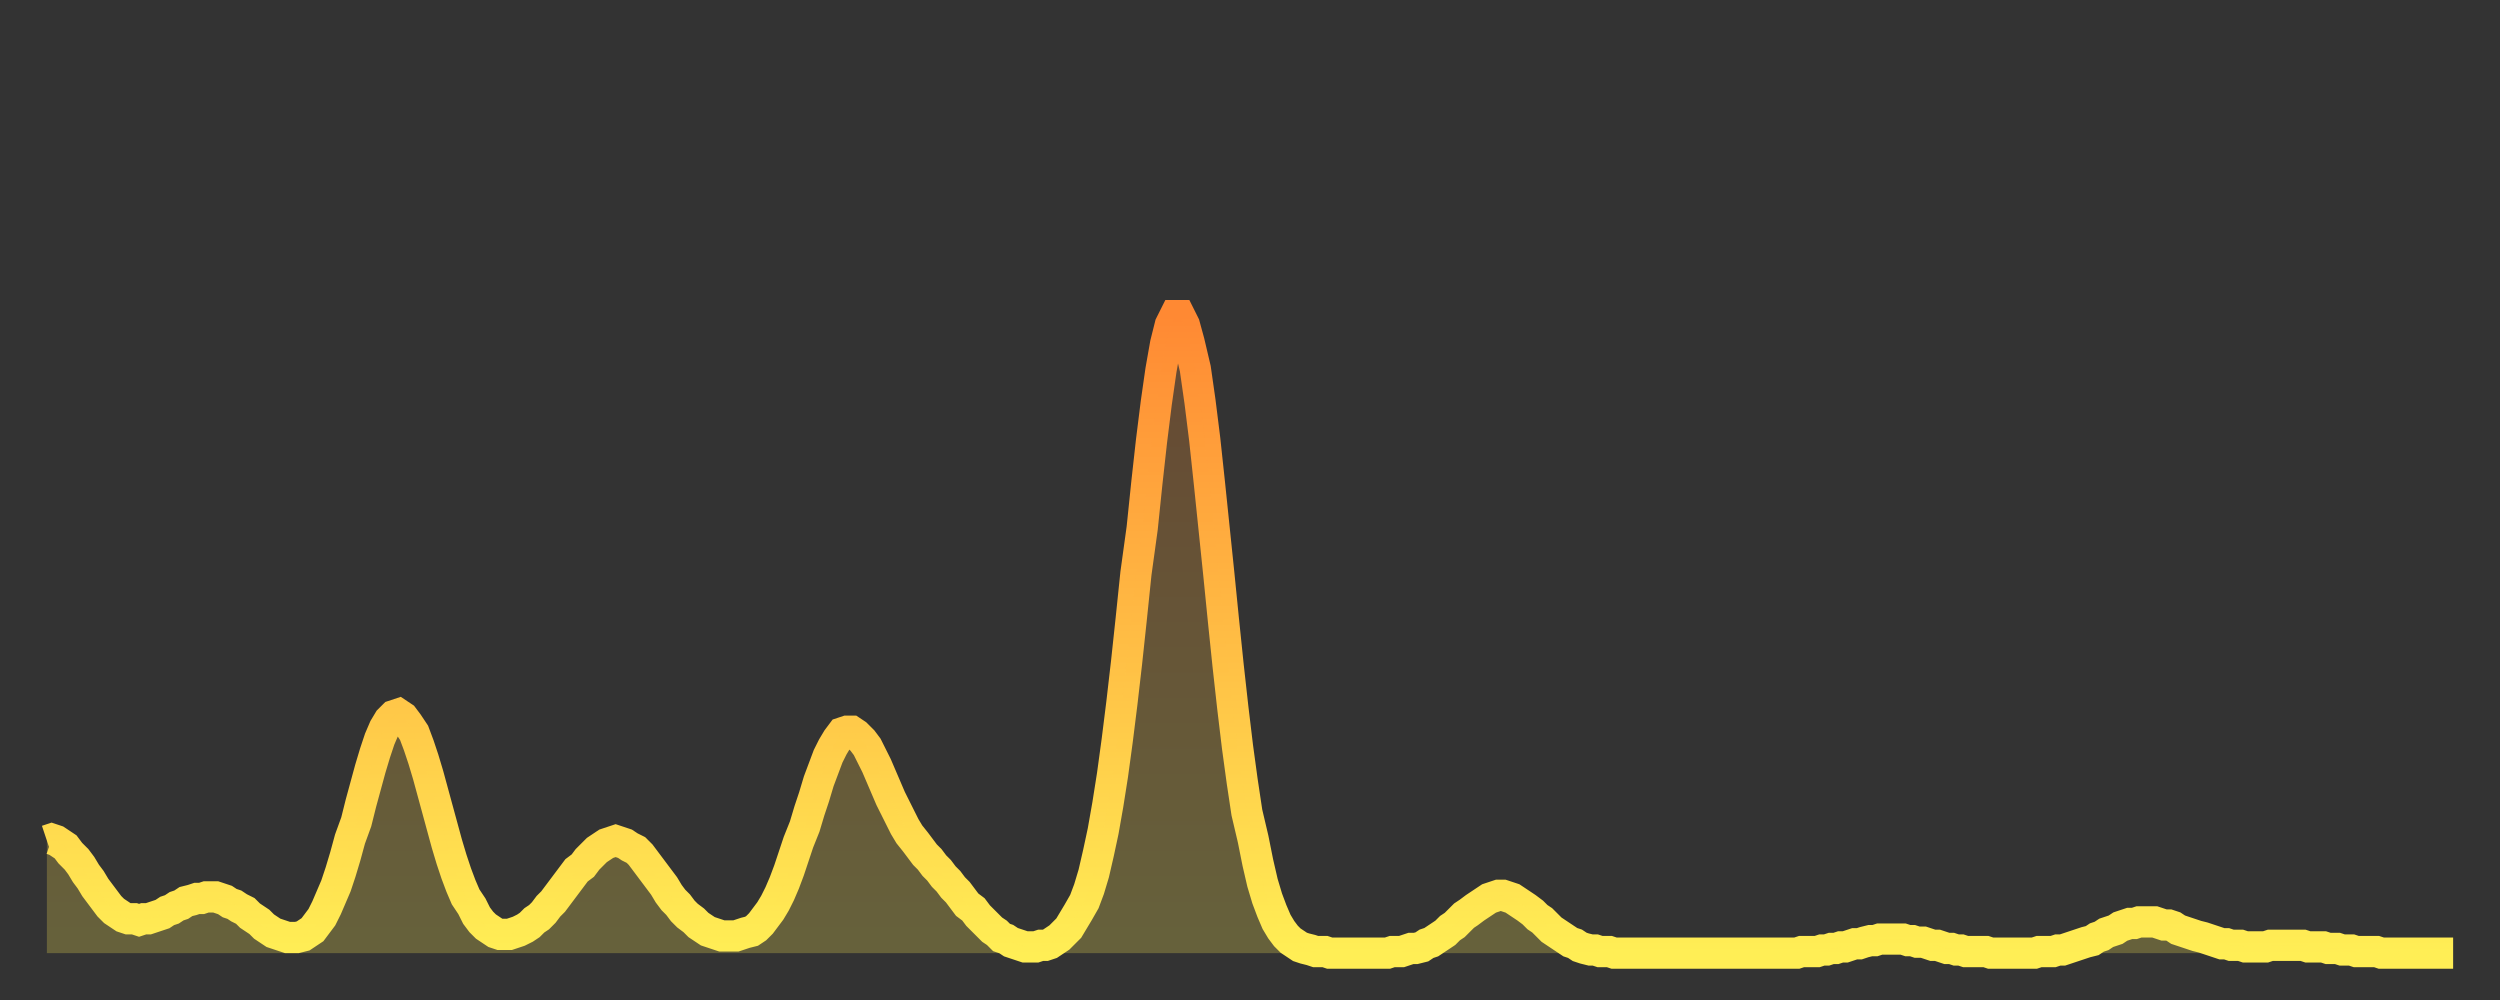 <?xml version="1.0" encoding="utf-8" ?>
<svg baseProfile="full" height="64" version="1.1" width="160" xmlns="http://www.w3.org/2000/svg" xmlns:ev="http://www.w3.org/2001/xml-events" xmlns:xlink="http://www.w3.org/1999/xlink"><rect width="100%" height="100%" fill="#333333" stroke="none"/><defs><linearGradient id="id1856640" x1="0" x2="0" y1="0" y2="1"><stop offset="0%" stop-color="#ff8933" /><stop offset="50%" stop-color="#ffbc44" /><stop offset="100%" stop-color="#ffee55" /></linearGradient></defs><g transform="translate(3,3)"><g><path d="M 0.0 50.8 0.3 50.7 0.6 50.8 0.9 51.0 1.2 51.2 1.5 51.6 1.9 52.0 2.2 52.4 2.5 52.9 2.8 53.3 3.1 53.8 3.4 54.2 3.7 54.6 4.0 55.0 4.3 55.3 4.6 55.5 4.9 55.7 5.2 55.8 5.6 55.8 5.9 55.9 6.2 55.8 6.5 55.8 6.8 55.7 7.1 55.6 7.4 55.5 7.7 55.3 8.0 55.2 8.3 55.0 8.6 54.9 8.9 54.7 9.3 54.6 9.6 54.5 9.9 54.5 10.2 54.4 10.5 54.4 10.8 54.4 11.1 54.5 11.4 54.6 11.7 54.8 12.0 54.9 12.3 55.1 12.7 55.3 13.0 55.6 13.3 55.8 13.6 56.0 13.9 56.3 14.2 56.5 14.5 56.7 14.8 56.8 15.1 56.9 15.4 57.0 15.7 57.0 16.0 57.0 16.4 56.9 16.7 56.7 17.0 56.5 17.3 56.1 17.6 55.7 17.9 55.1 18.2 54.4 18.5 53.7 18.8 52.8 19.1 51.8 19.4 50.7 19.8 49.6 20.1 48.4 20.4 47.3 20.7 46.2 21.0 45.2 21.3 44.3 21.6 43.6 21.9 43.1 22.2 42.8 22.5 42.7 22.8 42.9 23.1 43.3 23.5 43.9 23.8 44.7 24.1 45.6 24.4 46.6 24.7 47.7 25.0 48.8 25.3 49.9 25.6 51.0 25.9 52.0 26.2 52.9 26.5 53.7 26.8 54.4 27.2 55.0 27.5 55.6 27.8 56.0 28.1 56.3 28.4 56.5 28.7 56.7 29.0 56.8 29.3 56.8 29.6 56.8 29.9 56.7 30.2 56.6 30.6 56.4 30.9 56.2 31.2 55.9 31.5 55.7 31.8 55.4 32.1 55.0 32.4 54.7 32.7 54.3 33.0 53.9 33.3 53.5 33.6 53.1 33.9 52.7 34.3 52.4 34.6 52.0 34.9 51.7 35.2 51.4 35.5 51.2 35.8 51.0 36.1 50.9 36.4 50.8 36.7 50.9 37.0 51.0 37.3 51.2 37.7 51.4 38.0 51.7 38.3 52.1 38.6 52.5 38.9 52.9 39.2 53.3 39.5 53.7 39.8 54.2 40.1 54.6 40.4 54.9 40.7 55.3 41.0 55.6 41.4 55.9 41.7 56.2 42.0 56.4 42.3 56.6 42.6 56.7 42.9 56.8 43.2 56.9 43.5 56.9 43.8 56.9 44.1 56.9 44.4 56.8 44.7 56.7 45.1 56.6 45.4 56.4 45.7 56.1 46.0 55.7 46.3 55.3 46.6 54.8 46.9 54.2 47.2 53.5 47.5 52.7 47.8 51.8 48.1 50.9 48.5 49.9 48.8 48.9 49.1 48.0 49.4 47.0 49.7 46.2 50.0 45.4 50.3 44.8 50.6 44.3 50.9 43.9 51.2 43.8 51.5 43.8 51.8 44.0 52.2 44.4 52.5 44.8 52.8 45.4 53.1 46.0 53.4 46.7 53.7 47.4 54.0 48.1 54.3 48.7 54.6 49.3 54.9 49.9 55.2 50.4 55.6 50.9 55.9 51.3 56.2 51.7 56.5 52.0 56.8 52.4 57.1 52.7 57.4 53.1 57.7 53.4 58.0 53.8 58.3 54.1 58.6 54.5 58.9 54.9 59.3 55.2 59.6 55.6 59.9 55.9 60.2 56.2 60.5 56.5 60.8 56.7 61.1 57.0 61.4 57.1 61.7 57.3 62.0 57.4 62.3 57.5 62.6 57.6 63.0 57.6 63.3 57.6 63.6 57.5 63.9 57.5 64.2 57.4 64.5 57.2 64.8 57.0 65.1 56.7 65.4 56.4 65.7 55.9 66.0 55.4 66.4 54.7 66.7 53.9 67.0 52.9 67.3 51.6 67.6 50.2 67.9 48.5 68.2 46.6 68.5 44.4 68.8 42.0 69.1 39.4 69.4 36.6 69.7 33.7 70.1 30.8 70.4 27.9 70.7 25.2 71.0 22.8 71.3 20.7 71.6 19.0 71.9 17.8 72.2 17.2 72.5 17.2 72.8 17.8 73.1 18.9 73.5 20.6 73.8 22.7 74.1 25.1 74.4 27.9 74.7 30.8 75.0 33.7 75.3 36.7 75.6 39.6 75.9 42.3 76.2 44.8 76.5 47.0 76.8 49.0 77.2 50.7 77.5 52.2 77.8 53.5 78.1 54.5 78.4 55.3 78.7 56.0 79.0 56.5 79.3 56.9 79.6 57.2 79.9 57.4 80.2 57.6 80.5 57.7 80.9 57.8 81.2 57.9 81.5 57.9 81.8 57.9 82.1 58.0 82.4 58.0 82.7 58.0 83.0 58.0 83.3 58.0 83.6 58.0 83.9 58.0 84.3 58.0 84.6 58.0 84.9 58.0 85.2 58.0 85.5 58.0 85.8 58.0 86.1 57.9 86.4 57.9 86.7 57.9 87.0 57.8 87.3 57.7 87.6 57.7 88.0 57.6 88.3 57.4 88.6 57.3 88.9 57.1 89.2 56.9 89.5 56.7 89.8 56.4 90.1 56.2 90.4 55.9 90.7 55.6 91.0 55.4 91.4 55.1 91.7 54.9 92.0 54.7 92.3 54.5 92.6 54.4 92.9 54.3 93.2 54.3 93.5 54.4 93.8 54.5 94.1 54.7 94.4 54.9 94.7 55.1 95.1 55.4 95.4 55.7 95.7 55.9 96.0 56.2 96.3 56.5 96.6 56.7 96.9 56.9 97.2 57.1 97.5 57.3 97.8 57.4 98.1 57.6 98.4 57.7 98.8 57.8 99.1 57.8 99.4 57.9 99.7 57.9 100.0 57.9 100.3 58.0 100.6 58.0 100.9 58.0 101.2 58.0 101.5 58.0 101.8 58.0 102.2 58.0 102.5 58.0 102.8 58.0 103.1 58.0 103.4 58.0 103.7 58.0 104.0 58.0 104.3 58.0 104.6 58.0 104.9 58.0 105.2 58.0 105.5 58.0 105.9 58.0 106.2 58.0 106.5 58.0 106.8 58.0 107.1 58.0 107.4 58.0 107.7 58.0 108.0 58.0 108.3 58.0 108.6 58.0 108.9 58.0 109.3 58.0 109.6 58.0 109.9 58.0 110.2 58.0 110.5 58.0 110.8 58.0 111.1 58.0 111.4 58.0 111.7 58.0 112.0 58.0 112.3 57.9 112.6 57.9 113.0 57.9 113.3 57.9 113.6 57.8 113.9 57.8 114.2 57.7 114.5 57.7 114.8 57.6 115.1 57.6 115.4 57.5 115.7 57.4 116.0 57.4 116.3 57.3 116.7 57.2 117.0 57.2 117.3 57.1 117.6 57.1 117.9 57.1 118.2 57.1 118.5 57.1 118.8 57.1 119.1 57.2 119.4 57.2 119.7 57.3 120.1 57.3 120.4 57.4 120.7 57.5 121.0 57.5 121.3 57.6 121.6 57.7 121.9 57.7 122.2 57.8 122.5 57.8 122.8 57.9 123.1 57.9 123.4 57.9 123.8 57.9 124.1 57.9 124.4 58.0 124.7 58.0 125.0 58.0 125.3 58.0 125.6 58.0 125.9 58.0 126.2 58.0 126.5 58.0 126.8 58.0 127.2 58.0 127.5 57.9 127.8 57.9 128.1 57.9 128.4 57.9 128.7 57.8 129.0 57.8 129.3 57.7 129.6 57.6 129.9 57.5 130.2 57.4 130.5 57.3 130.9 57.2 131.2 57.0 131.5 56.9 131.8 56.7 132.1 56.6 132.4 56.5 132.7 56.3 133.0 56.2 133.3 56.1 133.6 56.1 133.9 56.0 134.2 56.0 134.6 56.0 134.9 56.0 135.2 56.1 135.5 56.2 135.8 56.2 136.1 56.3 136.4 56.5 136.7 56.6 137.0 56.7 137.3 56.8 137.6 56.9 138.0 57.0 138.3 57.1 138.6 57.2 138.9 57.3 139.2 57.4 139.5 57.4 139.8 57.5 140.1 57.5 140.4 57.5 140.7 57.6 141.0 57.6 141.3 57.6 141.7 57.6 142.0 57.6 142.3 57.5 142.6 57.5 142.9 57.5 143.2 57.5 143.5 57.5 143.8 57.5 144.1 57.5 144.4 57.5 144.7 57.6 145.1 57.6 145.4 57.6 145.7 57.6 146.0 57.7 146.3 57.7 146.6 57.7 146.9 57.8 147.2 57.8 147.5 57.8 147.8 57.9 148.1 57.9 148.4 57.9 148.8 57.9 149.1 57.9 149.4 58.0 149.7 58.0 150.0 58.0 150.3 58.0 150.6 58.0 150.9 58.0 151.2 58.0 151.5 58.0 151.8 58.0 152.1 58.0 152.5 58.0 152.8 58.0 153.1 58.0 153.4 58.0 153.7 58.0 154.0 58.0" fill="none" id="graph-curve" opacity="1" stroke="url(#id1856640)" stroke-width="2" /><path d="M 0 58 L 0.0 50.8 0.3 50.7 0.6 50.8 0.9 51.0 1.2 51.2 1.5 51.6 1.9 52.0 2.2 52.4 2.5 52.9 2.8 53.3 3.1 53.8 3.4 54.2 3.7 54.6 4.0 55.0 4.3 55.3 4.6 55.5 4.9 55.7 5.2 55.8 5.6 55.8 5.9 55.9 6.2 55.8 6.5 55.8 6.8 55.7 7.1 55.6 7.4 55.5 7.7 55.3 8.0 55.2 8.3 55.0 8.6 54.9 8.9 54.7 9.3 54.6 9.6 54.5 9.9 54.5 10.2 54.4 10.5 54.4 10.8 54.4 11.1 54.5 11.4 54.6 11.7 54.8 12.0 54.9 12.3 55.1 12.7 55.3 13.0 55.6 13.3 55.8 13.6 56.0 13.9 56.3 14.2 56.5 14.5 56.7 14.8 56.8 15.1 56.9 15.4 57.0 15.7 57.0 16.0 57.0 16.4 56.9 16.7 56.7 17.0 56.5 17.3 56.1 17.6 55.7 17.9 55.1 18.2 54.4 18.5 53.7 18.8 52.8 19.1 51.8 19.4 50.7 19.8 49.6 20.1 48.4 20.4 47.3 20.7 46.2 21.0 45.2 21.3 44.3 21.6 43.6 21.9 43.1 22.2 42.8 22.5 42.7 22.8 42.9 23.1 43.3 23.5 43.9 23.8 44.7 24.1 45.6 24.4 46.6 24.7 47.7 25.0 48.8 25.3 49.9 25.6 51.0 25.9 52.0 26.2 52.9 26.5 53.7 26.8 54.4 27.2 55.0 27.5 55.6 27.8 56.0 28.1 56.3 28.4 56.5 28.7 56.7 29.0 56.8 29.3 56.8 29.6 56.8 29.9 56.7 30.2 56.6 30.6 56.4 30.9 56.2 31.2 55.9 31.5 55.7 31.8 55.4 32.1 55.0 32.4 54.7 32.7 54.3 33.0 53.9 33.3 53.5 33.6 53.1 33.9 52.7 34.3 52.4 34.6 52.0 34.9 51.7 35.2 51.4 35.5 51.2 35.8 51.0 36.1 50.9 36.4 50.8 36.7 50.9 37.0 51.0 37.3 51.2 37.7 51.4 38.0 51.7 38.3 52.1 38.6 52.5 38.9 52.9 39.2 53.3 39.5 53.7 39.8 54.2 40.1 54.6 40.4 54.9 40.7 55.3 41.0 55.6 41.4 55.9 41.7 56.2 42.0 56.4 42.3 56.6 42.6 56.7 42.9 56.8 43.2 56.9 43.5 56.9 43.8 56.9 44.1 56.9 44.4 56.8 44.7 56.7 45.1 56.6 45.4 56.4 45.7 56.1 46.0 55.7 46.3 55.3 46.6 54.8 46.9 54.2 47.2 53.5 47.5 52.7 47.8 51.8 48.1 50.9 48.5 49.9 48.8 48.9 49.1 48.0 49.4 47.0 49.7 46.2 50.0 45.4 50.3 44.8 50.6 44.3 50.9 43.9 51.2 43.8 51.5 43.8 51.8 44.0 52.2 44.4 52.5 44.8 52.8 45.4 53.1 46.0 53.4 46.7 53.7 47.4 54.0 48.1 54.3 48.7 54.6 49.3 54.9 49.9 55.2 50.4 55.6 50.9 55.9 51.3 56.2 51.7 56.5 52.0 56.8 52.4 57.1 52.7 57.4 53.1 57.7 53.4 58.0 53.8 58.3 54.1 58.6 54.5 58.9 54.9 59.3 55.2 59.6 55.6 59.9 55.9 60.2 56.2 60.5 56.5 60.8 56.7 61.1 57.0 61.4 57.1 61.7 57.3 62.0 57.4 62.3 57.5 62.6 57.6 63.0 57.6 63.3 57.6 63.6 57.5 63.9 57.5 64.2 57.4 64.5 57.2 64.8 57.0 65.1 56.7 65.4 56.4 65.7 55.9 66.0 55.4 66.4 54.7 66.7 53.9 67.0 52.9 67.3 51.6 67.6 50.2 67.9 48.5 68.2 46.6 68.5 44.4 68.8 42.0 69.1 39.4 69.4 36.6 69.7 33.7 70.1 30.8 70.4 27.9 70.7 25.2 71.0 22.8 71.3 20.7 71.6 19.0 71.9 17.8 72.2 17.2 72.5 17.2 72.8 17.8 73.1 18.9 73.5 20.6 73.8 22.7 74.1 25.1 74.4 27.9 74.7 30.8 75.0 33.7 75.3 36.7 75.6 39.6 75.9 42.3 76.2 44.8 76.5 47.0 76.8 49.0 77.2 50.7 77.5 52.2 77.8 53.5 78.1 54.5 78.4 55.3 78.7 56.0 79.0 56.5 79.3 56.9 79.6 57.2 79.9 57.4 80.2 57.6 80.5 57.7 80.9 57.8 81.2 57.9 81.5 57.9 81.8 57.9 82.1 58.0 82.4 58.0 82.7 58.0 83.0 58.0 83.3 58.0 83.6 58.0 83.9 58.0 84.3 58.0 84.6 58.0 84.9 58.0 85.2 58.0 85.5 58.0 85.8 58.0 86.1 57.9 86.4 57.9 86.7 57.9 87.0 57.8 87.3 57.7 87.6 57.7 88.0 57.6 88.3 57.4 88.6 57.3 88.9 57.1 89.2 56.9 89.5 56.7 89.8 56.4 90.1 56.2 90.4 55.9 90.7 55.6 91.0 55.4 91.4 55.1 91.7 54.9 92.0 54.7 92.3 54.5 92.6 54.4 92.9 54.3 93.2 54.3 93.5 54.4 93.8 54.5 94.1 54.7 94.4 54.9 94.7 55.1 95.1 55.4 95.4 55.7 95.7 55.9 96.0 56.2 96.3 56.5 96.6 56.7 96.9 56.9 97.2 57.1 97.5 57.3 97.8 57.4 98.1 57.6 98.4 57.7 98.8 57.8 99.1 57.8 99.4 57.9 99.7 57.9 100.0 57.9 100.3 58.0 100.6 58.0 100.9 58.0 101.2 58.0 101.5 58.0 101.8 58.0 102.2 58.0 102.5 58.0 102.8 58.0 103.1 58.0 103.4 58.0 103.7 58.0 104.0 58.0 104.3 58.0 104.6 58.0 104.9 58.0 105.2 58.0 105.5 58.0 105.9 58.0 106.2 58.0 106.5 58.0 106.8 58.0 107.1 58.0 107.4 58.0 107.7 58.0 108.0 58.0 108.3 58.0 108.6 58.0 108.9 58.0 109.3 58.0 109.6 58.0 109.9 58.0 110.2 58.0 110.5 58.0 110.8 58.0 111.1 58.0 111.4 58.0 111.7 58.0 112.0 58.0 112.3 57.9 112.6 57.9 113.0 57.9 113.3 57.9 113.6 57.8 113.9 57.8 114.2 57.7 114.5 57.7 114.8 57.6 115.1 57.6 115.4 57.5 115.7 57.4 116.0 57.4 116.3 57.3 116.7 57.2 117.0 57.2 117.3 57.1 117.6 57.1 117.9 57.1 118.2 57.1 118.5 57.1 118.8 57.1 119.1 57.2 119.4 57.2 119.7 57.3 120.1 57.3 120.4 57.4 120.7 57.5 121.0 57.5 121.3 57.6 121.6 57.7 121.9 57.7 122.2 57.8 122.5 57.8 122.8 57.9 123.1 57.9 123.4 57.9 123.8 57.9 124.1 57.9 124.4 58.0 124.7 58.0 125.0 58.0 125.3 58.0 125.6 58.0 125.9 58.0 126.2 58.0 126.5 58.0 126.8 58.0 127.2 58.0 127.5 57.9 127.8 57.9 128.1 57.9 128.4 57.9 128.7 57.8 129.0 57.8 129.3 57.7 129.6 57.6 129.9 57.5 130.2 57.4 130.5 57.3 130.9 57.2 131.2 57.0 131.5 56.9 131.8 56.7 132.1 56.6 132.4 56.5 132.7 56.3 133.0 56.2 133.3 56.1 133.6 56.1 133.9 56.0 134.2 56.0 134.6 56.0 134.9 56.0 135.2 56.1 135.5 56.2 135.8 56.2 136.1 56.3 136.4 56.5 136.7 56.6 137.0 56.7 137.3 56.8 137.6 56.9 138.0 57.0 138.3 57.1 138.6 57.2 138.9 57.3 139.2 57.4 139.5 57.4 139.8 57.5 140.1 57.5 140.4 57.5 140.7 57.6 141.0 57.6 141.3 57.6 141.7 57.6 142.0 57.6 142.3 57.5 142.6 57.5 142.9 57.5 143.2 57.5 143.5 57.5 143.8 57.5 144.1 57.5 144.4 57.5 144.7 57.6 145.1 57.6 145.4 57.6 145.7 57.6 146.0 57.7 146.3 57.7 146.6 57.7 146.9 57.8 147.2 57.8 147.5 57.8 147.8 57.9 148.1 57.9 148.4 57.9 148.8 57.9 149.1 57.9 149.4 58.0 149.7 58.0 150.0 58.0 150.3 58.0 150.6 58.0 150.9 58.0 151.2 58.0 151.5 58.0 151.8 58.0 152.1 58.0 152.5 58.0 152.8 58.0 153.1 58.0 153.4 58.0 153.7 58.0 154.0 58.0 154 58" fill="url(#id1856640)" fill-opacity=".25" id="graph-shadow" /></g></g></svg>